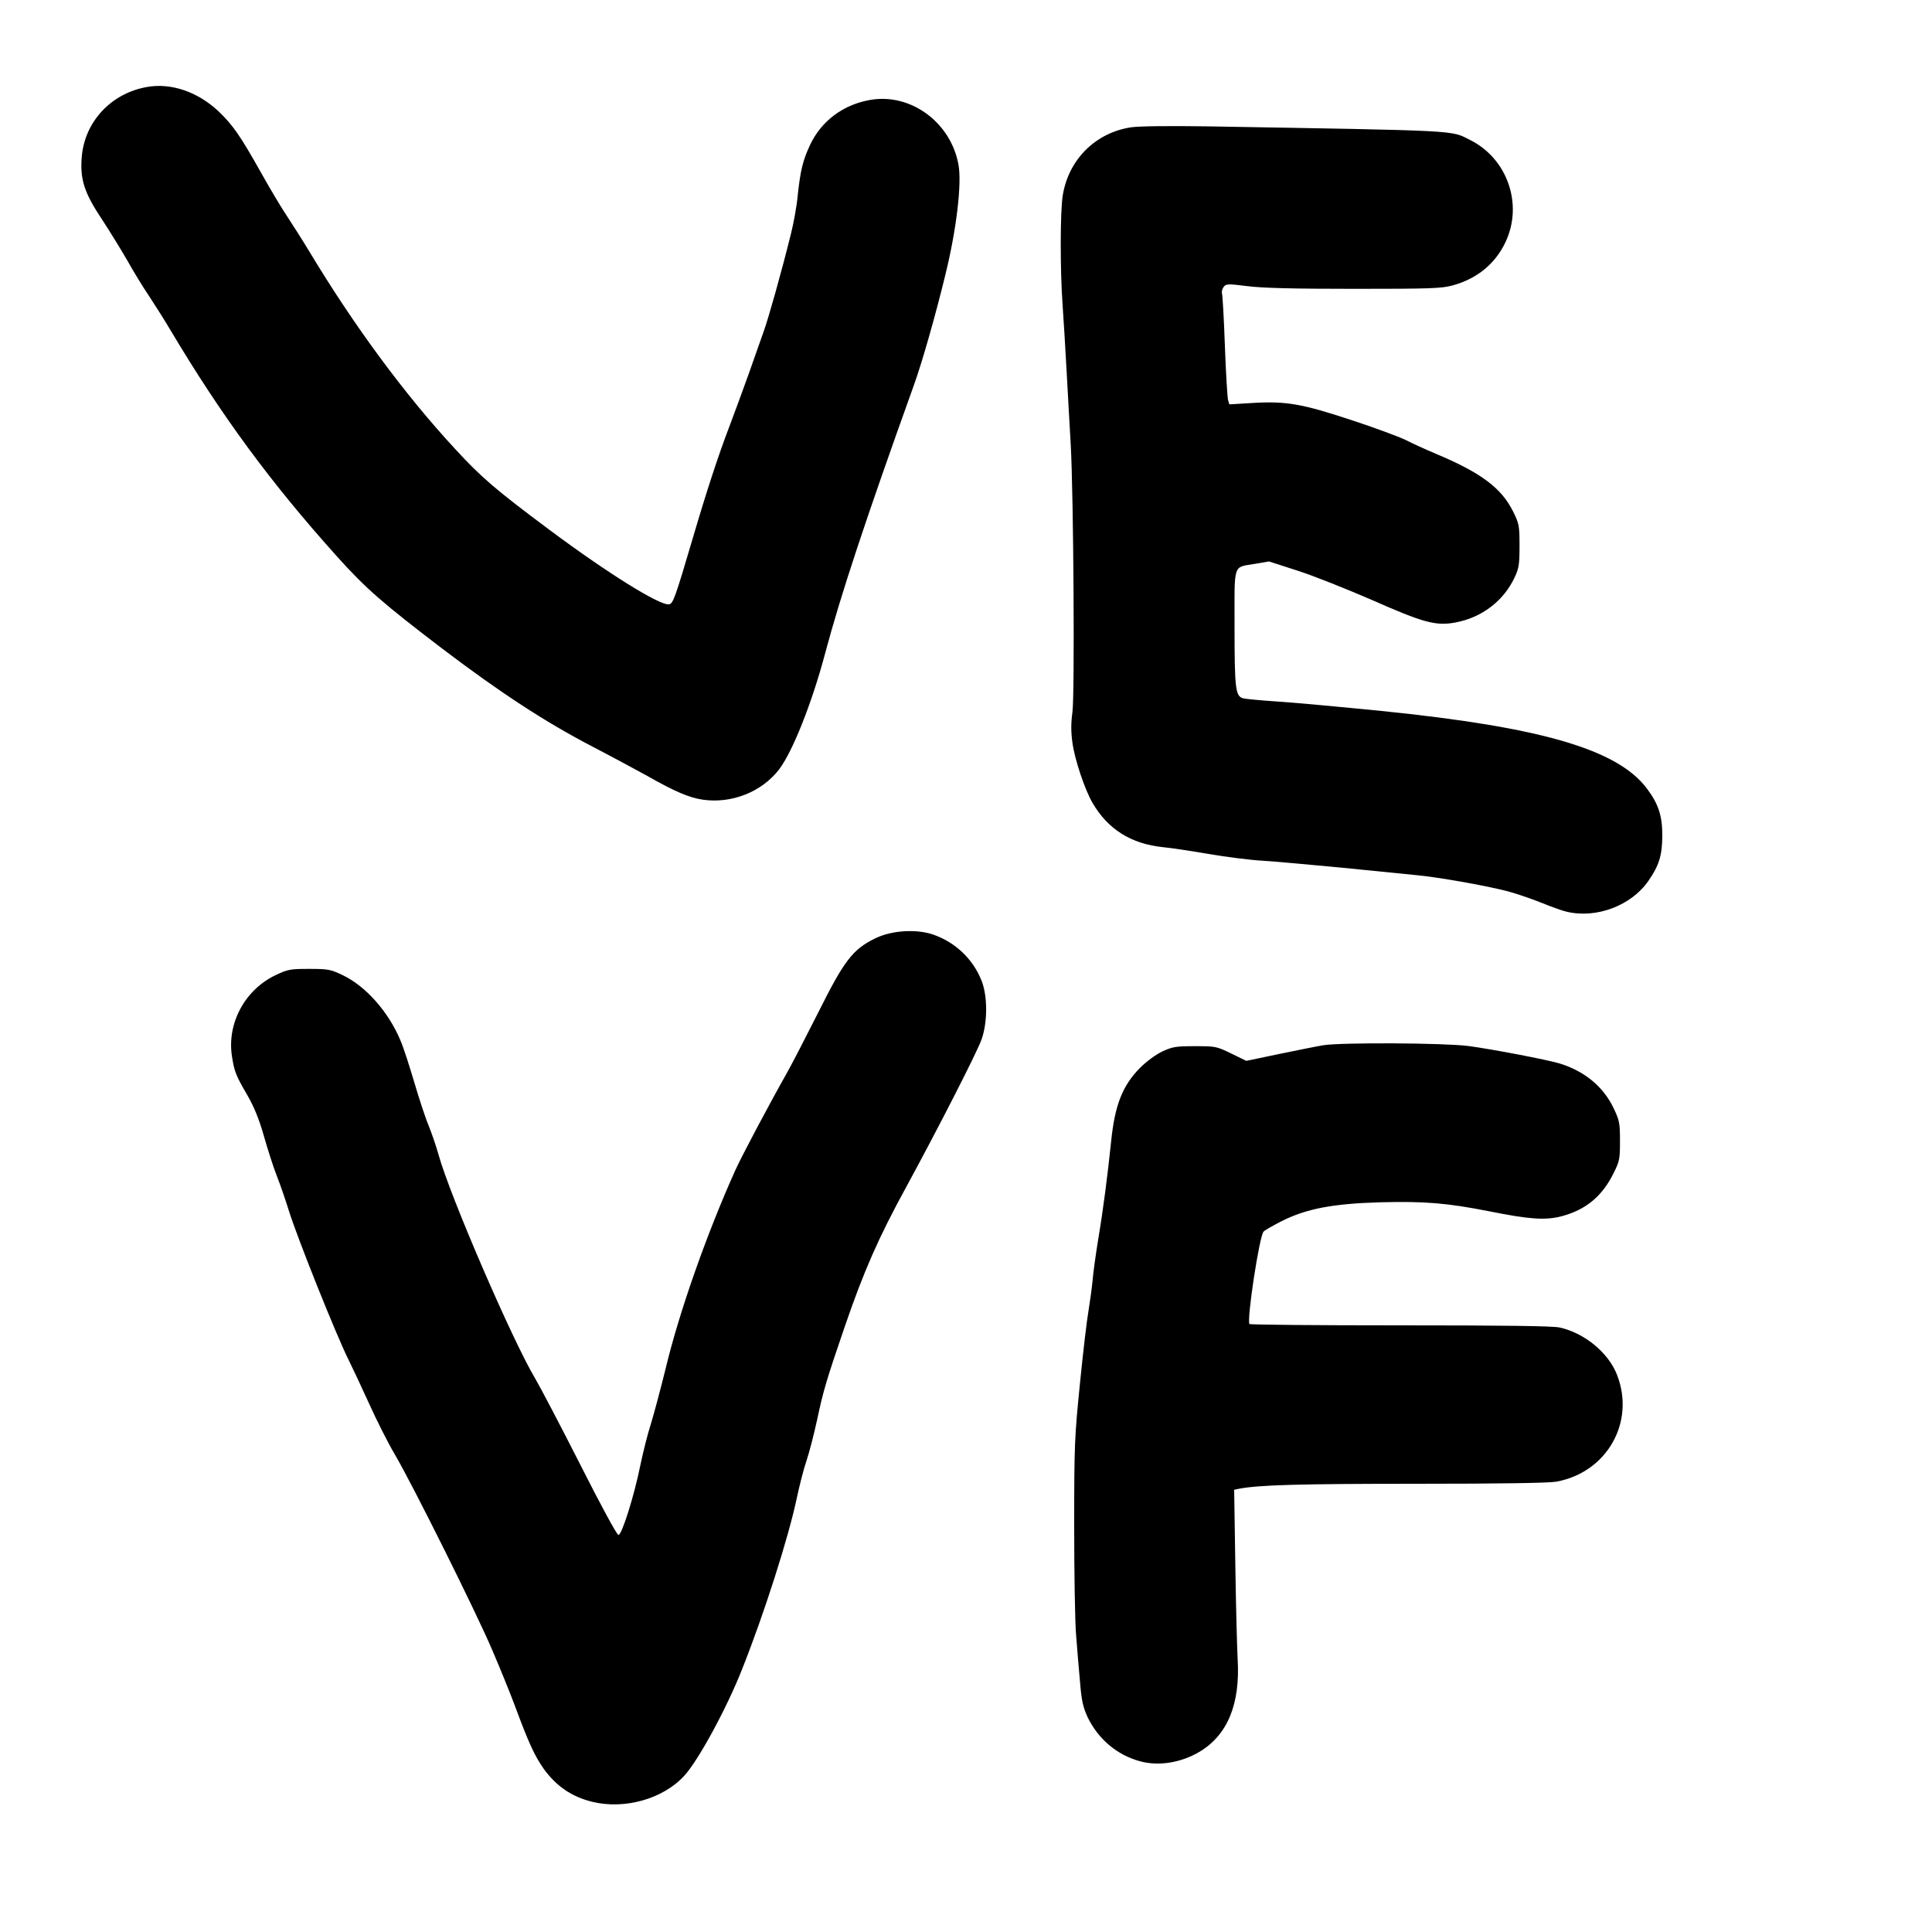 <!DOCTYPE svg PUBLIC "-//W3C//DTD SVG 20010904//EN" "http://www.w3.org/TR/2001/REC-SVG-20010904/DTD/svg10.dtd">
<svg version="1.0" xmlns="http://www.w3.org/2000/svg" width="1000px" height="1000px" viewBox="0 0 10000 10000" preserveAspectRatio="xMidYMid meet">
<g id="layer101" fill="#000000" stroke="none">
 <path d="M3065 9326 c-106 -26 -186 -81 -251 -171 -47 -67 -78 -134 -149 -326 -25 -67 -78 -197 -117 -288 -81 -191 -411 -854 -505 -1014 -35 -59 -95 -178 -134 -265 -39 -86 -87 -188 -106 -226 -62 -124 -266 -633 -309 -773 -15 -48 -42 -128 -61 -176 -19 -48 -49 -143 -68 -210 -24 -84 -50 -148 -84 -207 -60 -103 -68 -123 -80 -200 -28 -172 66 -347 226 -423 63 -30 76 -32 173 -32 97 0 110 2 173 32 120 57 238 190 300 339 15 34 46 131 71 215 25 85 58 186 75 226 16 40 39 107 51 150 58 211 383 963 500 1158 26 44 131 244 233 445 105 208 190 365 198 365 18 0 82 -205 113 -359 14 -67 38 -164 55 -216 16 -52 50 -180 76 -285 70 -293 213 -699 361 -1028 33 -73 175 -341 269 -507 23 -41 95 -180 160 -309 134 -269 179 -327 293 -383 86 -43 216 -51 304 -20 114 40 205 127 249 239 31 80 31 212 0 302 -23 66 -225 461 -391 766 -143 261 -220 437 -317 720 -95 277 -112 334 -143 481 -17 78 -42 175 -56 216 -14 40 -36 127 -50 193 -43 203 -167 593 -283 885 -80 203 -228 475 -300 552 -110 120 -309 175 -476 134z"/>
 <path d="M5900 9116 c-119 -32 -217 -116 -271 -229 -24 -53 -31 -85 -39 -183 -6 -65 -15 -173 -20 -239 -6 -66 -10 -321 -10 -566 0 -423 2 -462 30 -740 16 -162 36 -330 44 -374 7 -44 17 -114 21 -155 3 -41 17 -140 30 -220 25 -147 48 -328 66 -500 19 -190 59 -291 150 -383 34 -34 82 -69 116 -85 52 -24 69 -27 168 -27 107 0 112 1 188 38 l78 38 167 -35 c92 -19 196 -40 232 -46 98 -15 624 -12 750 4 127 17 407 71 471 90 131 40 229 121 282 234 29 61 32 75 32 167 0 93 -2 105 -32 165 -60 123 -146 193 -273 226 -83 21 -165 15 -370 -26 -218 -43 -334 -53 -565 -47 -246 7 -383 33 -512 98 -45 23 -87 47 -93 54 -22 26 -87 453 -73 478 2 4 352 7 778 7 535 0 790 3 827 11 129 28 254 131 298 246 95 245 -53 504 -314 552 -39 7 -288 11 -730 11 -598 0 -814 6 -914 26 l-24 5 6 387 c3 213 9 433 12 489 14 233 -52 393 -197 480 -96 57 -212 76 -309 49z"/>
 <path d="M8109 4719 c-20 -4 -81 -26 -135 -48 -55 -22 -135 -49 -179 -60 -114 -29 -354 -71 -461 -81 -50 -5 -226 -23 -390 -39 -165 -16 -348 -32 -409 -36 -60 -3 -186 -19 -280 -35 -93 -16 -199 -32 -235 -35 -165 -17 -285 -92 -365 -229 -40 -69 -92 -223 -104 -311 -8 -57 -8 -101 0 -160 12 -94 6 -1115 -9 -1385 -5 -91 -15 -259 -21 -375 -6 -115 -16 -271 -21 -346 -13 -177 -13 -487 1 -569 30 -184 169 -323 353 -351 39 -6 194 -8 392 -5 1336 23 1261 19 1366 72 191 97 272 332 181 526 -53 113 -147 190 -273 225 -58 16 -114 18 -510 18 -316 0 -477 -4 -554 -14 -104 -13 -110 -12 -123 5 -7 10 -11 25 -8 33 3 9 10 130 15 271 5 140 13 266 16 279 l7 24 117 -7 c177 -11 259 4 514 88 122 40 248 87 281 103 33 17 105 50 160 73 233 98 337 177 397 298 31 63 33 73 33 177 0 98 -3 116 -26 165 -57 121 -170 207 -306 232 -101 19 -166 1 -433 -117 -129 -56 -302 -125 -383 -151 l-149 -48 -70 12 c-119 21 -108 -12 -108 331 0 314 5 354 43 365 12 4 92 11 177 17 85 5 329 28 541 49 828 84 1221 199 1373 401 61 81 81 144 80 249 -1 98 -17 150 -71 228 -88 129 -270 198 -424 161z"/>
 <path d="M3637 4139 c-69 -10 -145 -42 -287 -123 -58 -32 -188 -102 -290 -155 -241 -126 -468 -274 -770 -503 -307 -234 -397 -312 -546 -478 -344 -383 -597 -727 -864 -1175 -29 -49 -79 -128 -110 -175 -32 -47 -81 -128 -110 -180 -30 -52 -88 -147 -130 -211 -94 -141 -116 -209 -107 -325 14 -183 152 -332 339 -364 125 -22 263 26 370 127 74 71 112 126 221 320 46 82 106 183 134 224 27 41 78 121 113 179 233 387 494 741 755 1023 136 148 207 209 487 418 303 226 573 394 621 387 21 -3 32 -35 123 -343 68 -232 132 -428 186 -569 27 -72 74 -198 103 -280 29 -83 65 -183 78 -221 25 -69 91 -304 140 -501 14 -55 31 -146 36 -203 14 -129 26 -180 64 -261 58 -124 172 -209 312 -233 209 -36 416 116 456 335 18 98 -10 334 -67 567 -53 218 -123 463 -166 581 -246 685 -377 1080 -458 1385 -68 255 -167 504 -237 597 -90 117 -246 179 -396 157z"/>
 </g>

</svg>